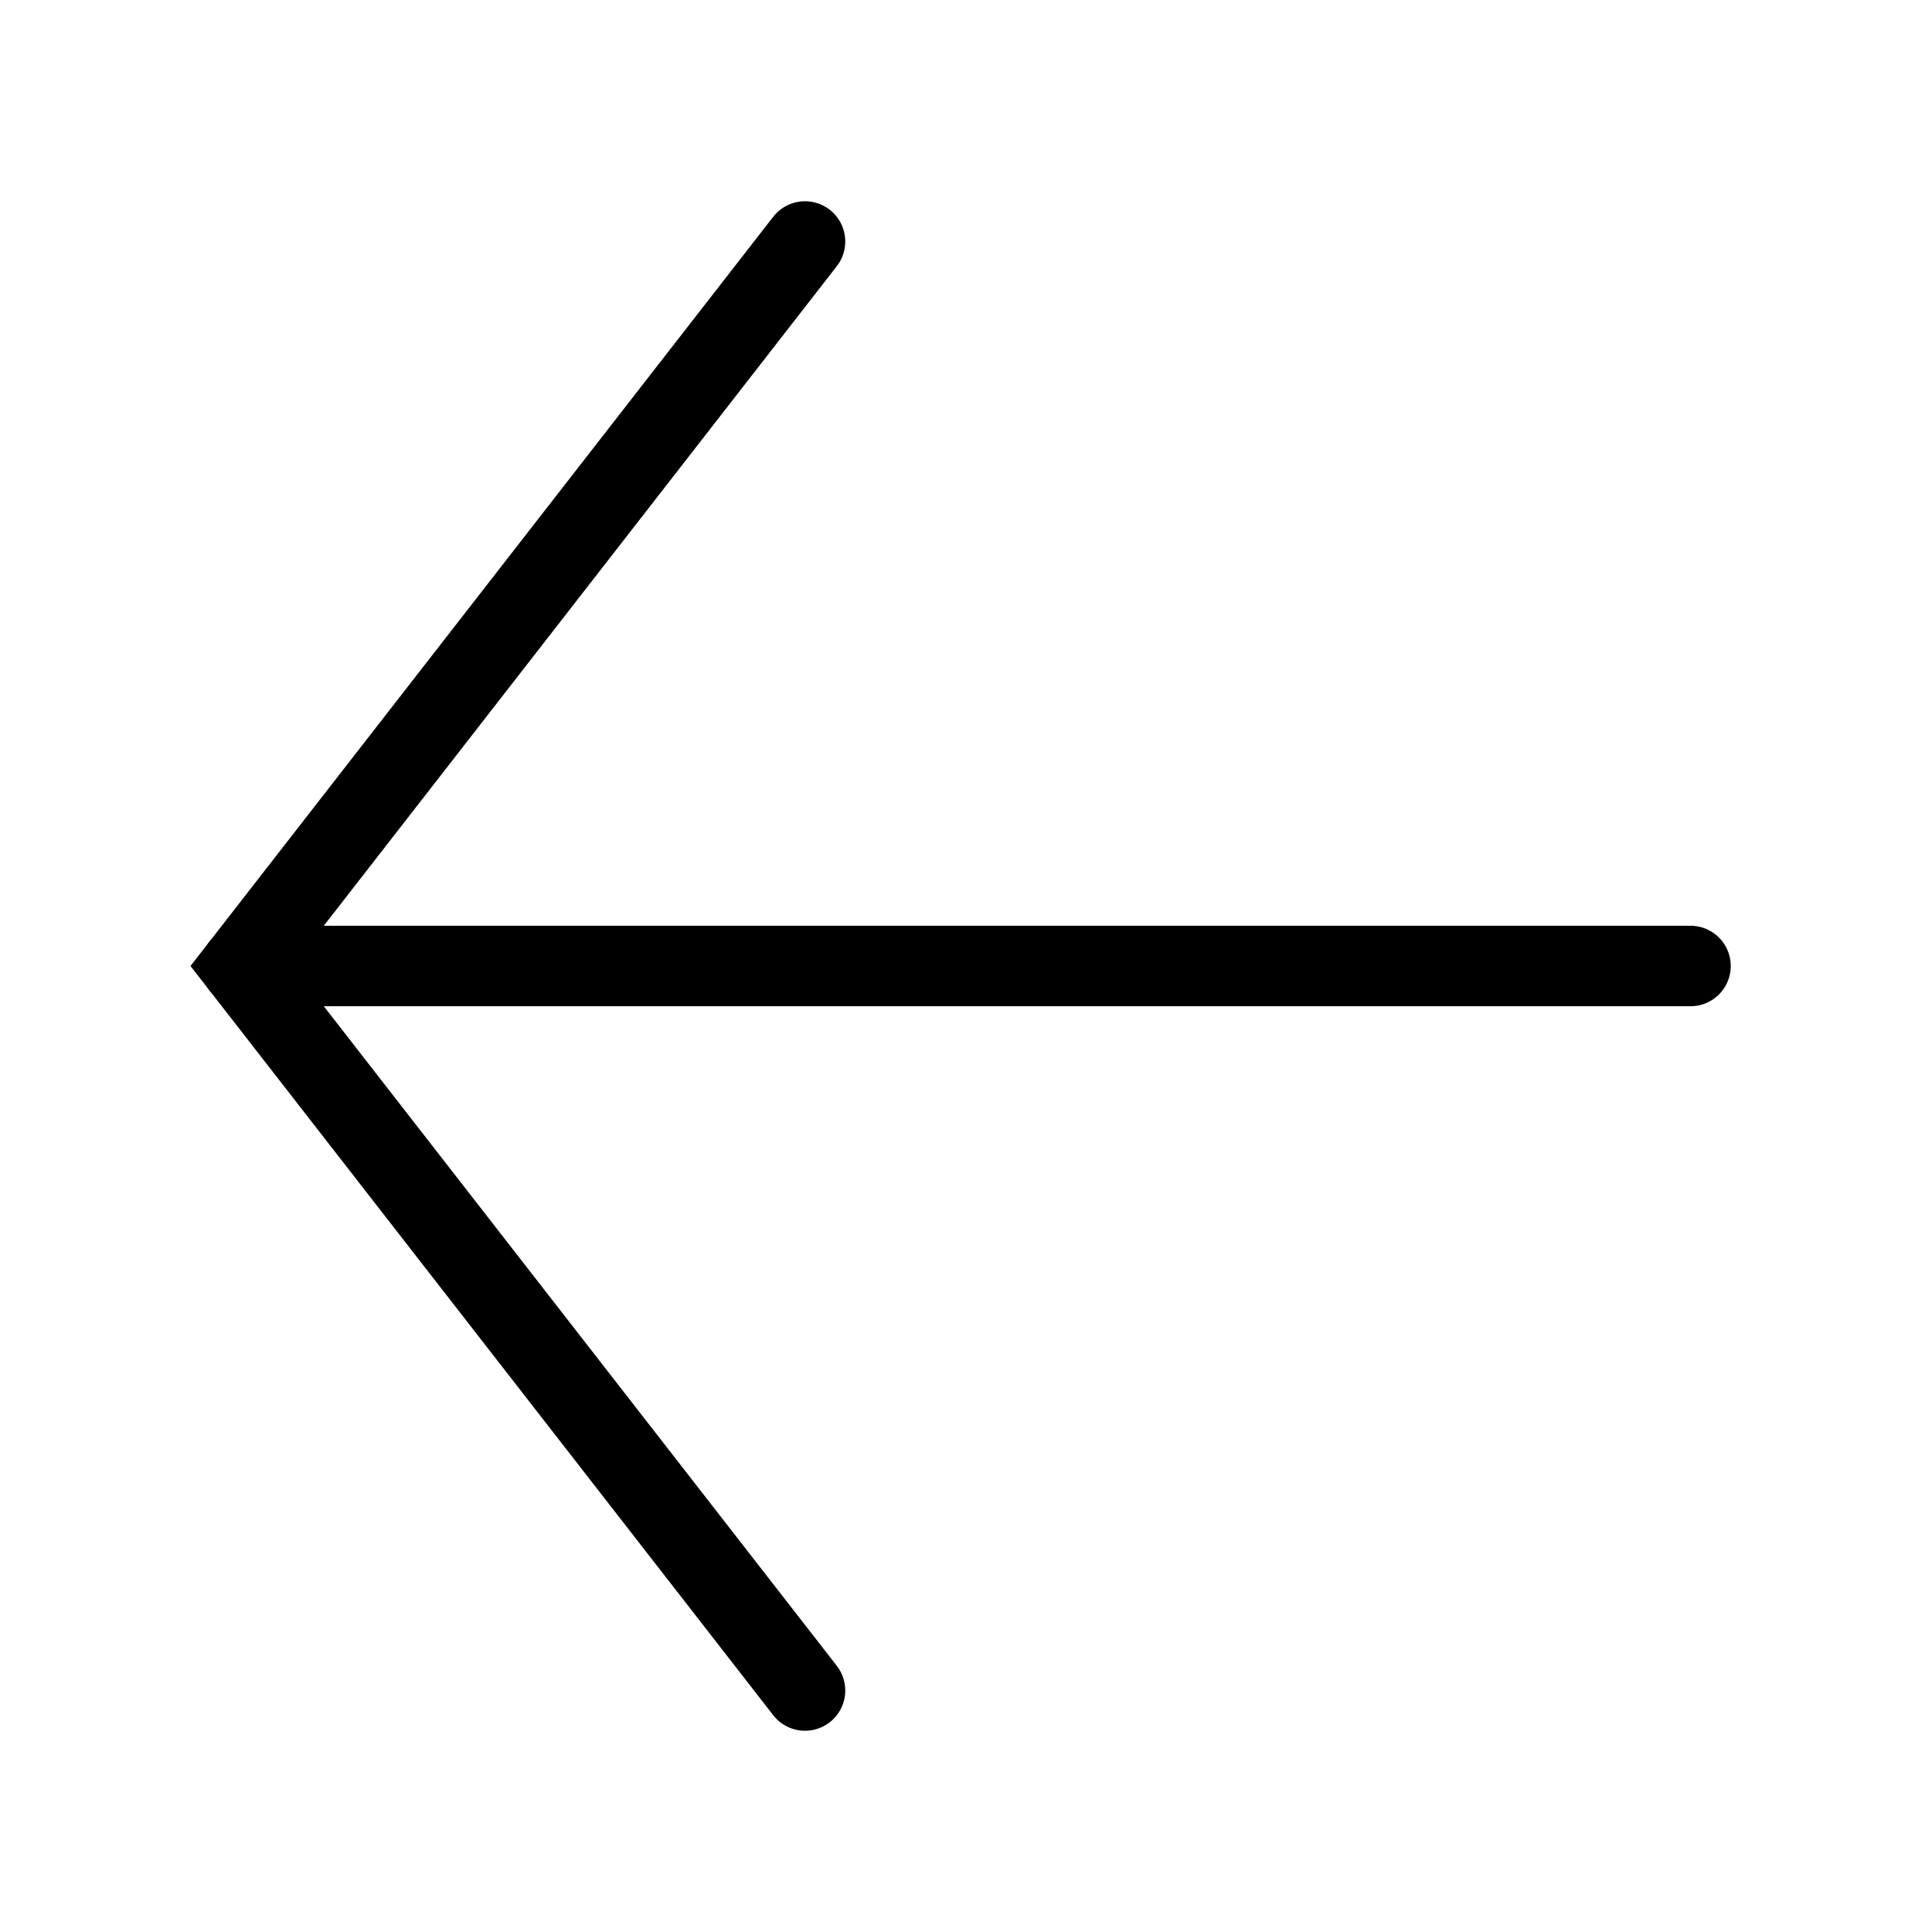 <svg width="24" height="24" viewBox="0 0 24 24" fill="none" xmlns="http://www.w3.org/2000/svg">
<path d="M3 12H21" stroke="black" stroke-linecap="round"/>
<path d="M10 3L3 12L10 21" stroke="black" stroke-linecap="round"/>
</svg>
